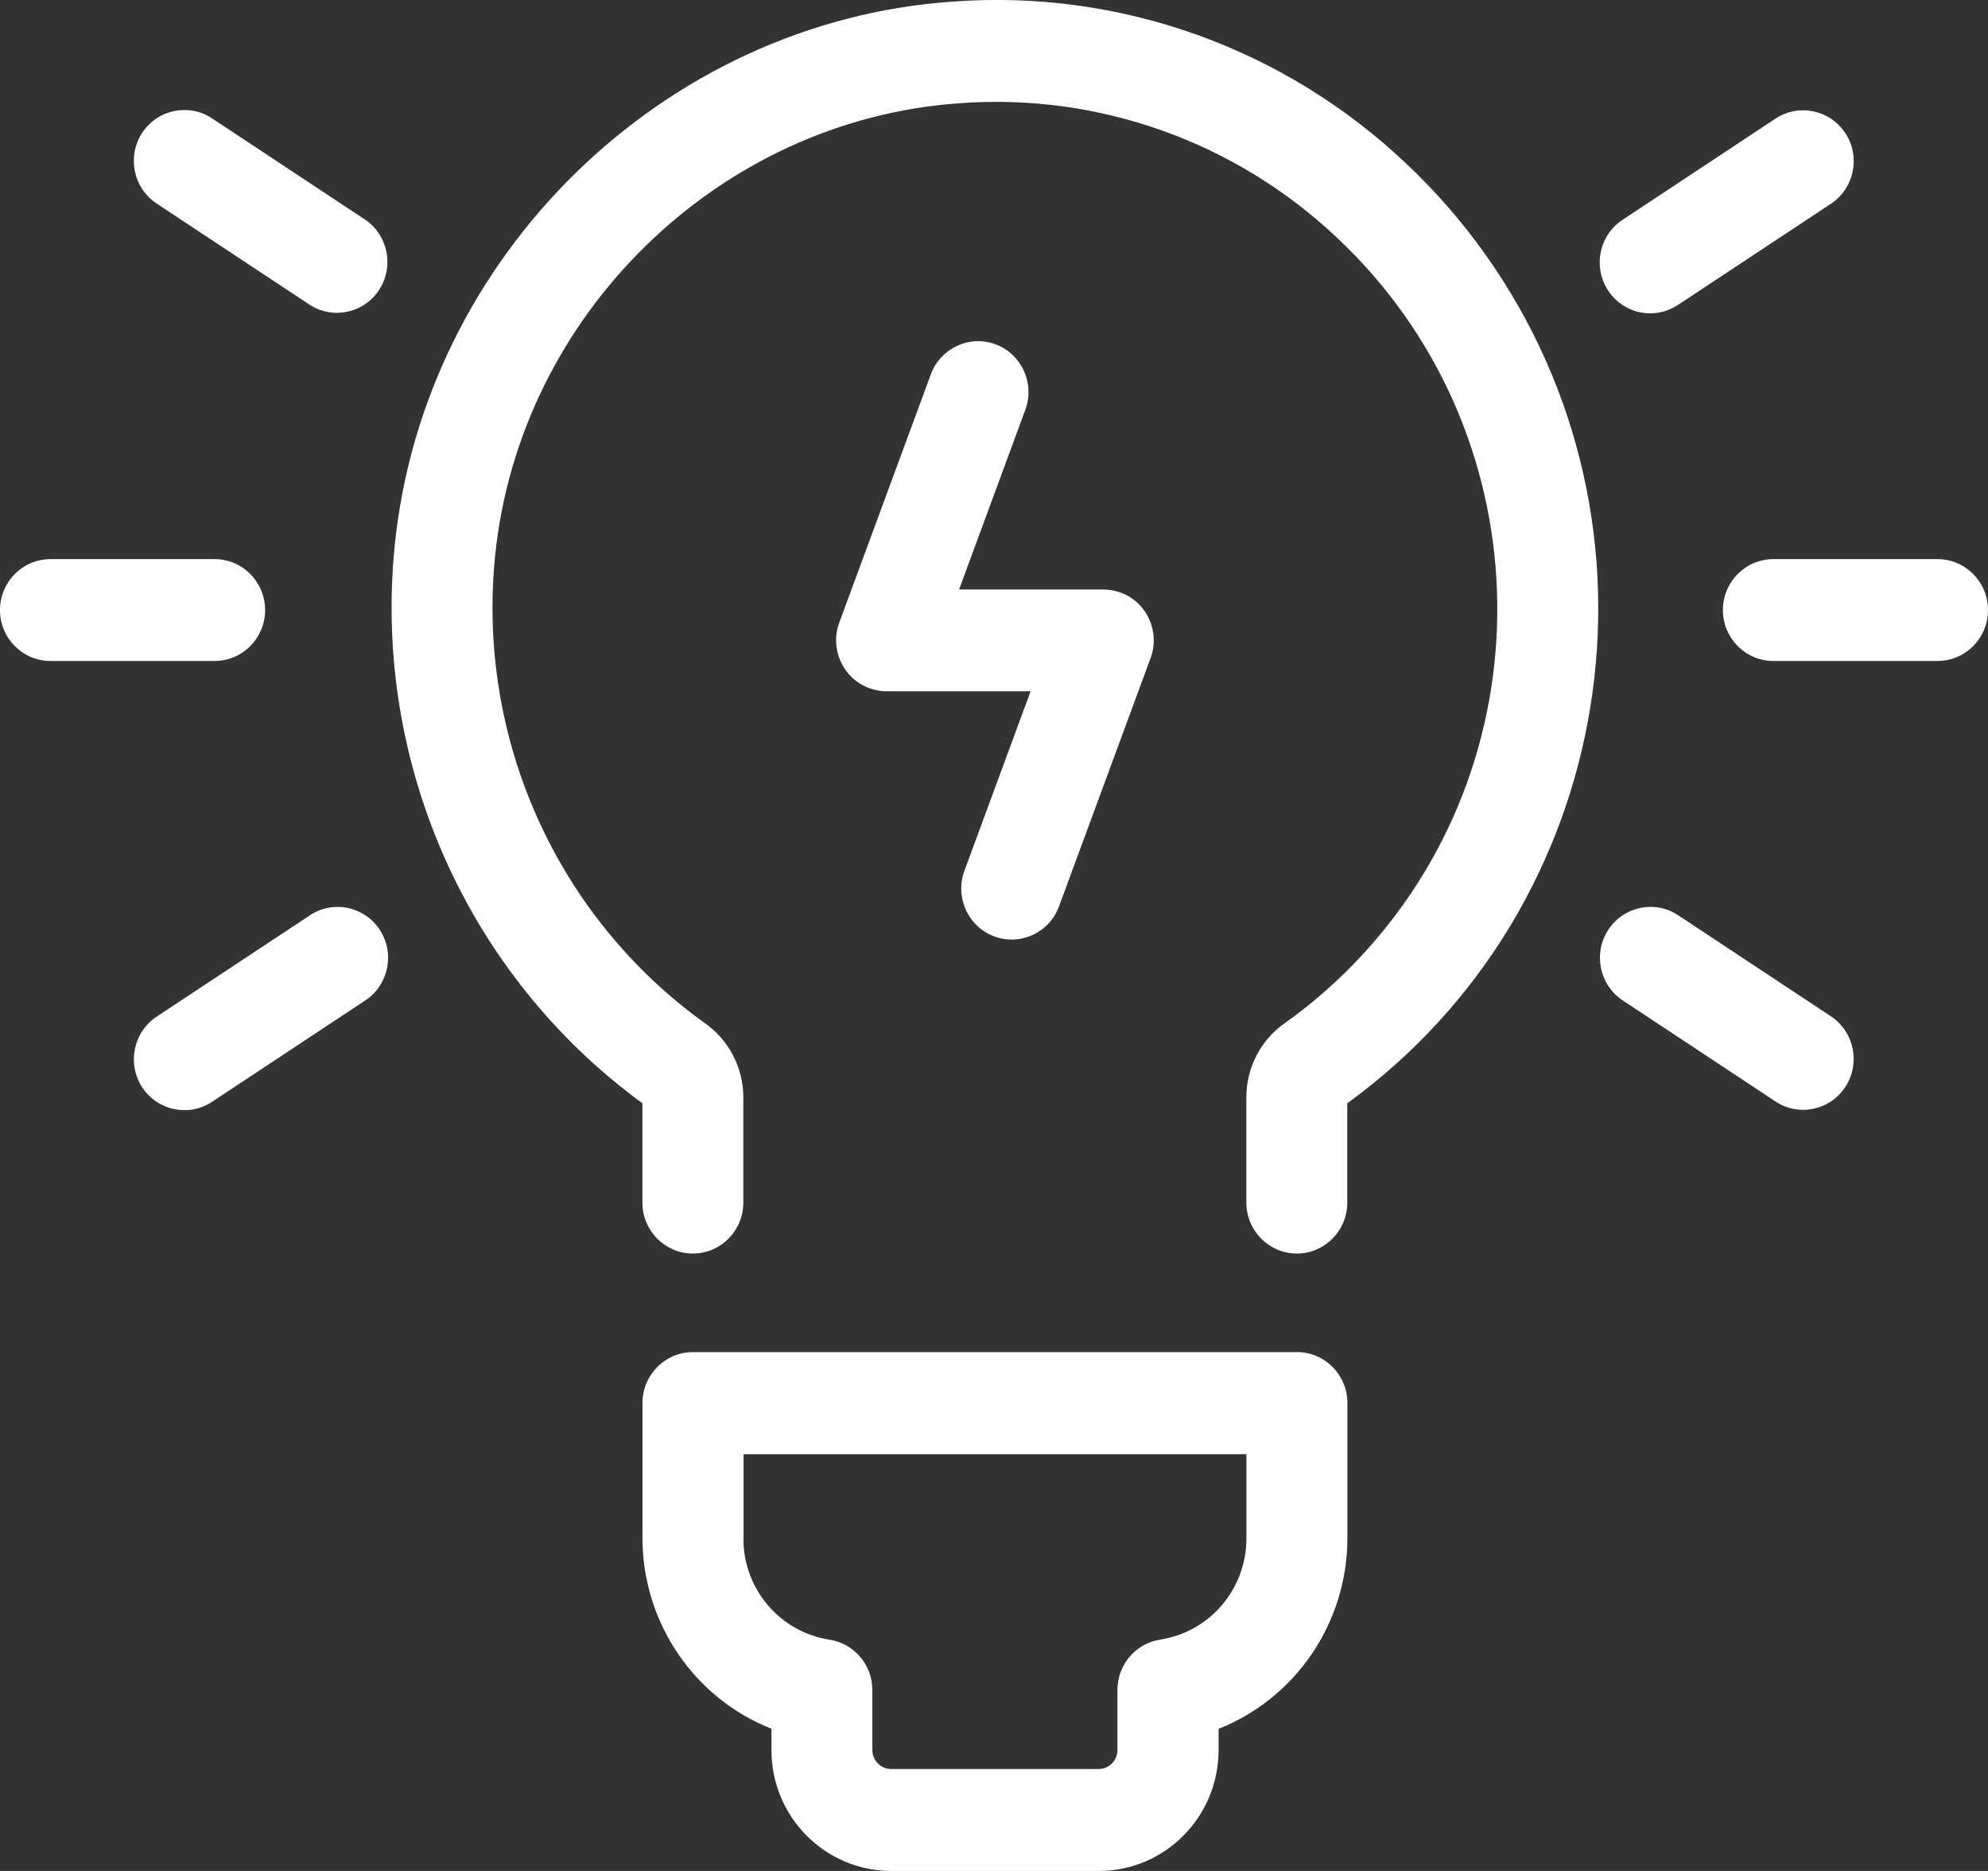 <svg fill="none" height="32" viewBox="0 0 34 32" width="34" xmlns="http://www.w3.org/2000/svg"><rect x="0" y="0" width="34" height="32" fill="#333333" stroke="none"/><g fill="#fff"><path d="m25.391 4.334c-.395-.553-.842-1.066-1.336-1.531-2.09-1.984-4.909-2.991-7.769-2.775-4.937.344-9.038 4.346-9.536 9.31-.372 3.712 1.242 7.344 4.237 9.532v1.699c0 .481.387.871.863.871s.863-.39.863-.871v-1.814c-.005-.502-.251-.971-.66-1.257-2.53-1.817-3.899-4.866-3.586-7.984.414-4.131 3.828-7.462 7.939-7.748 2.382-.179 4.73.659 6.471 2.31 3.47 3.267 3.658 8.755.421 12.257-.401.434-.846.826-1.327 1.168-.407.286-.651.753-.655 1.253v1.815c0 .481.387.871.863.871s.863-.39.863-.871v-1.699c4.626-3.36 5.677-9.869 2.348-14.537z"/><path d="m22.18 23.126h-10.329c-.477 0-.863.39-.863.871v2.326c.008 1.435.882 2.721 2.206 3.245v.365c0 1.141.916 2.066 2.047 2.067h3.553c1.13-.001 2.046-.925 2.047-2.066v-.365c1.324-.525 2.196-1.812 2.203-3.247v-2.326c0-.481-.387-.871-.863-.871zm-.863 3.197c-.005.86-.628 1.588-1.47 1.719-.423.064-.736.43-.736.862v1.029c0 .178-.143.323-.32.323h-3.551c-.177 0-.32-.145-.32-.323v-1.027c0-.431-.313-.798-.736-.862-.843-.131-1.466-.861-1.47-1.721l.003.003v-1.454h8.6z"/><path d="m3.671 9.563h-2.808c-.477 0-.863.39-.863.871 0 .481.386.871.863.871h2.808c.477 0 .863-.39.863-.871 0-.481-.386-.871-.863-.871z"/><path d="m6.251 3.761-2.621-1.734c-.397-.266-.933-.157-1.197.243-.264.401-.156.942.241 1.208.003.002.006.004.009.006l2.622 1.734c.404.255.937.131 1.19-.277.245-.396.138-.916-.243-1.18z"/><path d="m6.493 15.9c-.262-.397-.791-.508-1.188-.249h.001l-2.622 1.734c-.4.261-.515.801-.256 1.205s.794.519 1.194.258c.003-.002.006-.004.009-.006l2.621-1.734c.397-.266.505-.807.241-1.208z"/><path d="m33.137 9.563h-2.808c-.477 0-.863.39-.863.871 0 .481.387.871.863.871h2.808c.477 0 .863-.39.863-.871 0-.481-.387-.871-.863-.871z"/><path d="m31.558 2.275c-.262-.397-.791-.508-1.188-.249l-2.621 1.734c-.399.264-.51.804-.248 1.206.16.246.431.394.723.393.168 0.0.332-.05.473-.143l2.621-1.734c.397-.266.505-.807.241-1.208z"/><path d="m31.317 17.385-2.621-1.734c-.4-.262-.935-.146-1.194.258-.257.401-.147.935.247 1.199l2.621 1.734c.4.262.935.146 1.194-.258.257-.401.147-.935-.247-1.199z"/><path d="m19.169 10.137c-.096-.036-.198-.054-.3-.055h-2.466l1.132-3.071c.167-.45-.059-.952-.505-1.121-.447-.168-.944.062-1.11.512l-0.0 0-1.566 4.246c-.166.451.061.953.508 1.12.096.036.198.055.3.055h2.464l-1.132 3.071c-.166.451.061.953.508 1.121.447.168.944-.062 1.11-.513l1.566-4.246c.166-.451-.061-.953-.508-1.12z"/></g></svg>